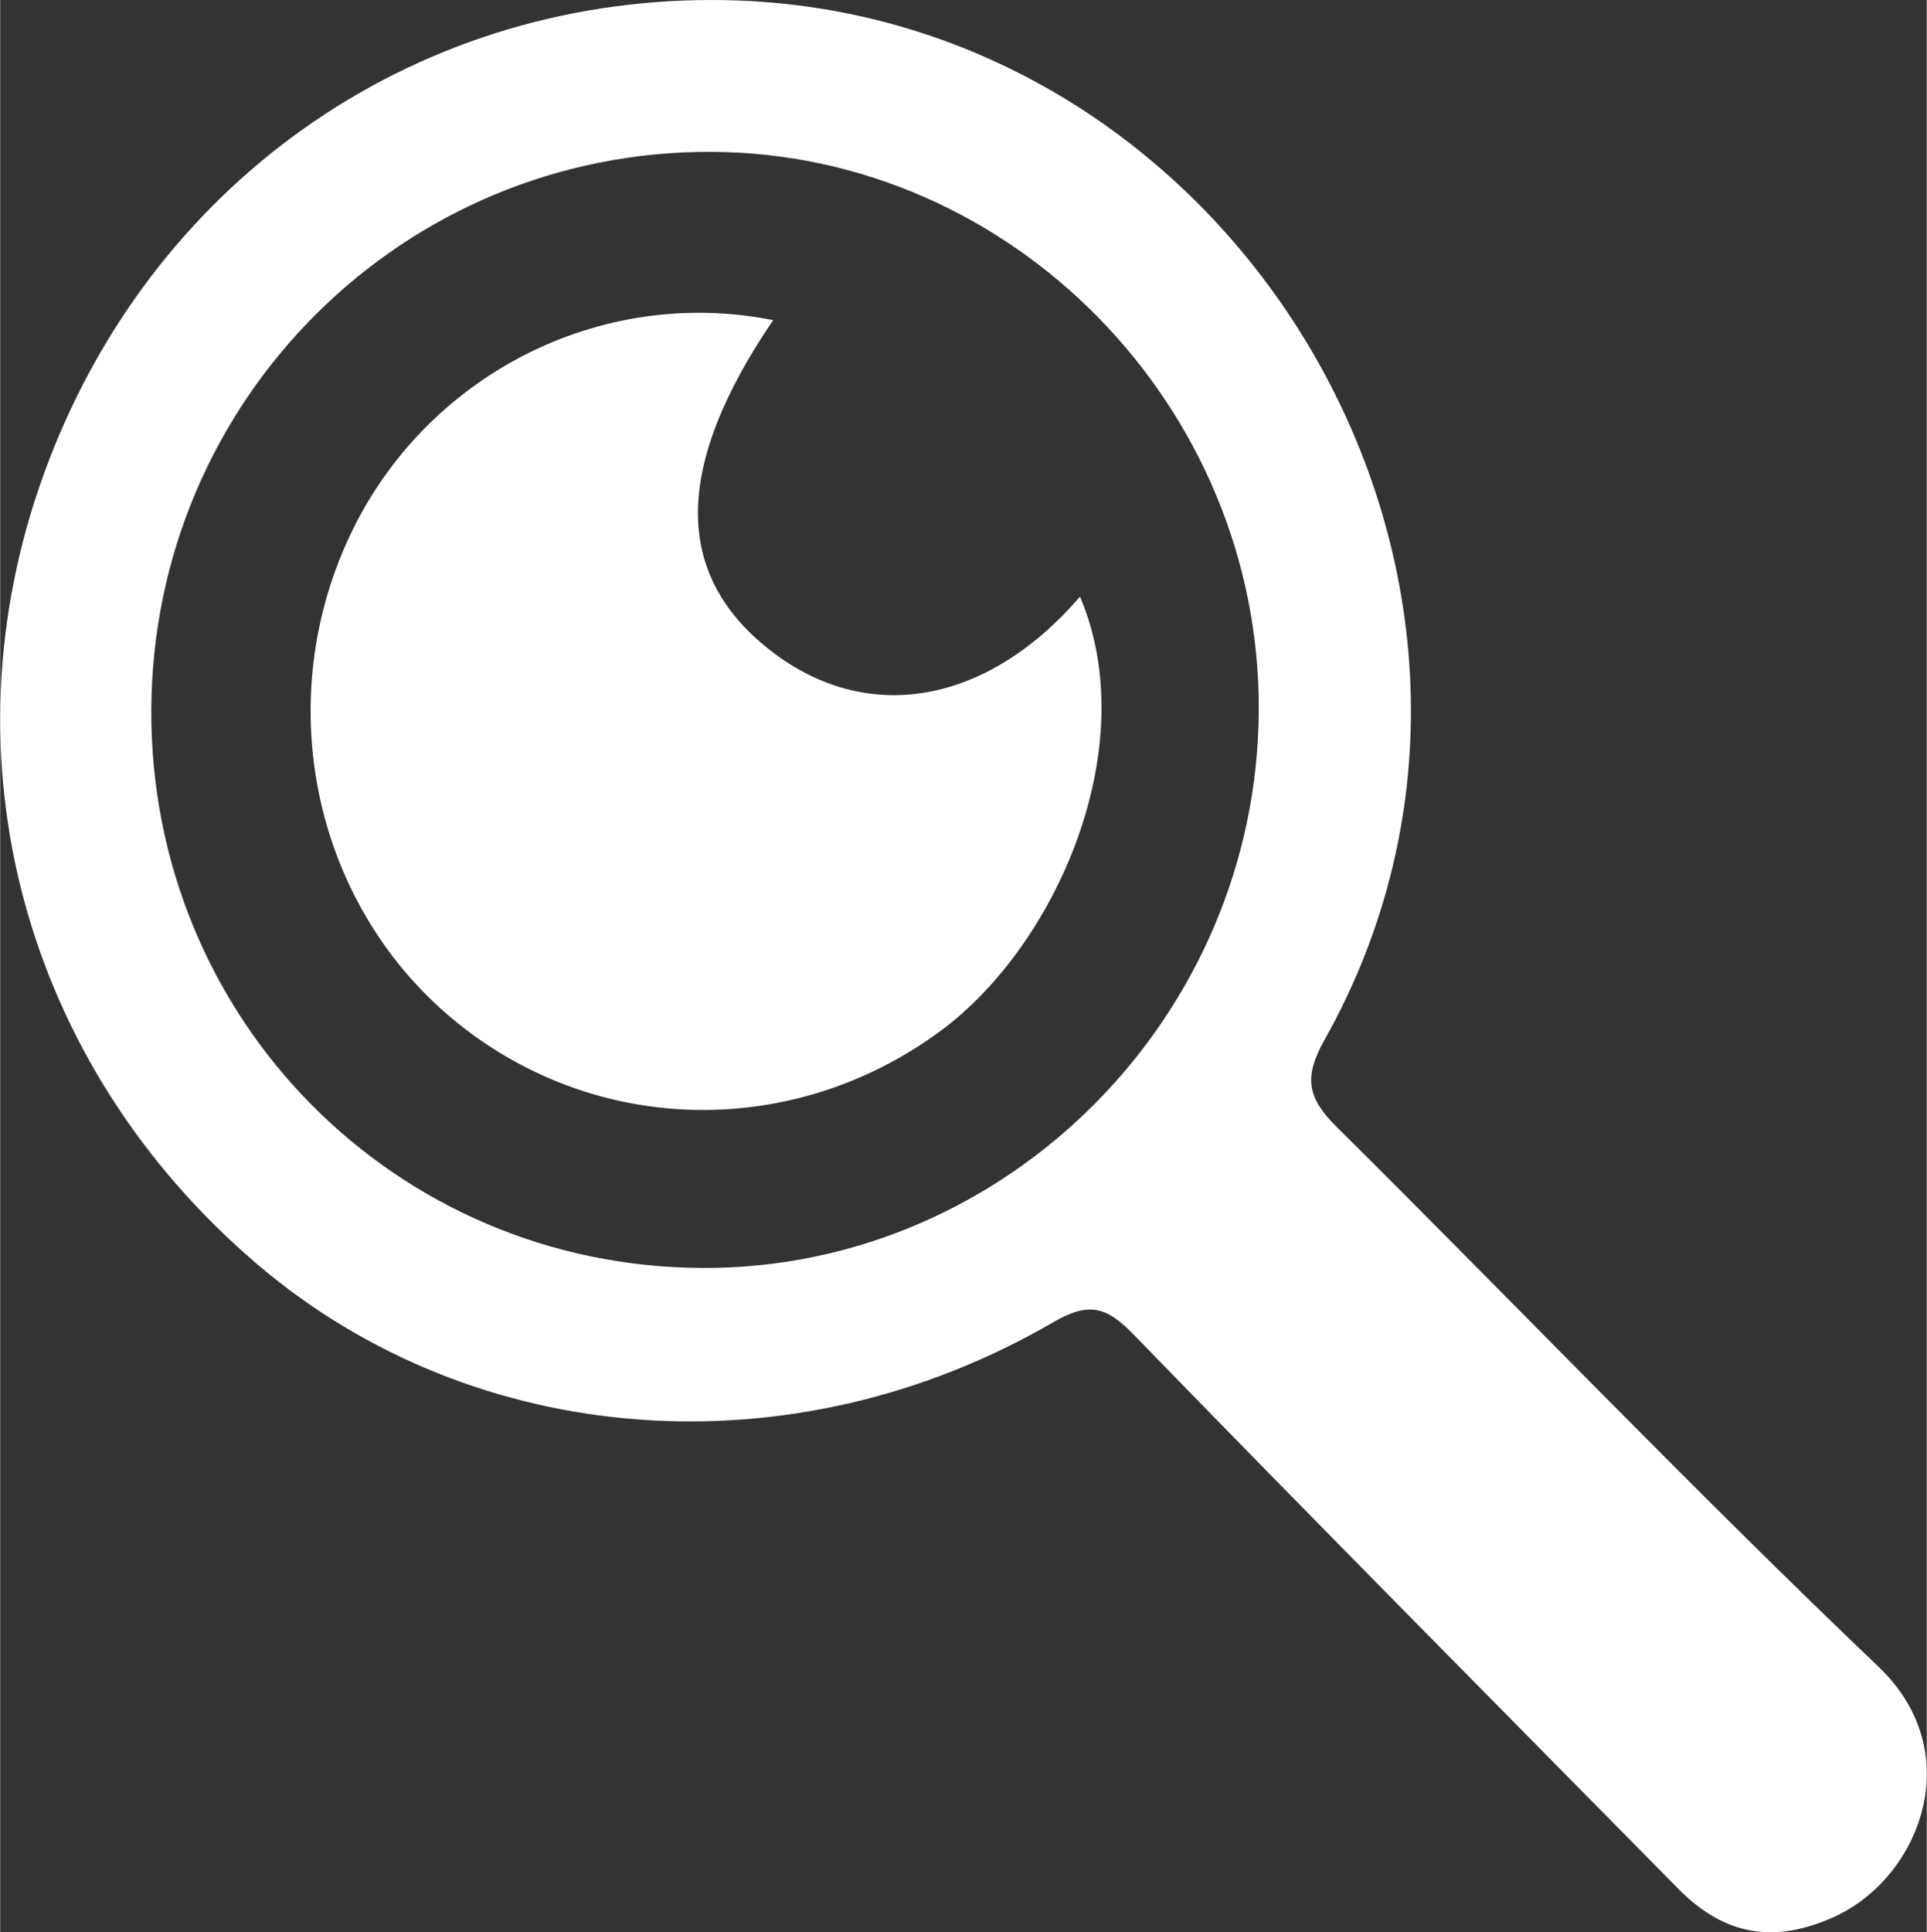 <?xml version="1.0" encoding="UTF-8"?><svg xmlns="http://www.w3.org/2000/svg" id="Layer_1690a4266c8a1f" data-name="Layer 1" viewBox="0 0 787.02 789.18" aria-hidden="true" style="fill:url(#CerosGradient_ida61cdff3f);" width="787px" height="789px"><rect x="0" y="0" width="787.02" height="789.18" fill="#333333" stroke="none"/><defs><linearGradient class="cerosgradient" data-cerosgradient="true" id="CerosGradient_ida61cdff3f" gradientUnits="userSpaceOnUse" x1="50%" y1="100%" x2="50%" y2="0%"><stop offset="0%" stop-color="#FFFFFF"/><stop offset="100%" stop-color="#FFFFFF"/></linearGradient><linearGradient/></defs>
  <path d="M290.69,0c213.99,0,354.93,238.67,250.24,424.8-8.67,15.42-6.74,23.79,4.91,35.35,73.98,73.39,146.08,148.74,221.49,220.61,36.9,35.17,16.75,86.34-18.16,102.13-24.28,10.98-44.64,7.81-63.62-11.43-74.27-75.33-148.77-150.43-222.46-226.32-11.07-11.4-18.2-13.68-32.93-5.11-106.33,61.88-236.25,51.95-324.94-23.51C9.57,435.13-24.33,309.79,17.87,193.47,60.65,75.57,167.21,0,290.69,0ZM514.13,290.17c.61-124.13-100.74-227.59-223.48-228.15-126.14-.58-228.41,101.26-228.92,227.93-.51,126.23,99.65,227.52,225.36,227.92,123.84.39,226.43-102.49,227.04-227.69Z" style="fill:url(#CerosGradient_ida61cdff3f);"/>
  <path d="M315.75,130.76c-40.74,59.85-40.79,103.97-1.14,134.88,39.41,30.73,88.39,22.23,126.49-21.95,25.92,60.86-9.21,142.16-57.06,177.43-59.62,43.95-139.64,42.98-197.12-3.23-58.23-46.81-76.64-129.57-44.23-198.81,30.61-65.4,101.99-102.52,173.07-88.32Z" style="fill:url(#CerosGradient_ida61cdff3f);"/>
</svg>
